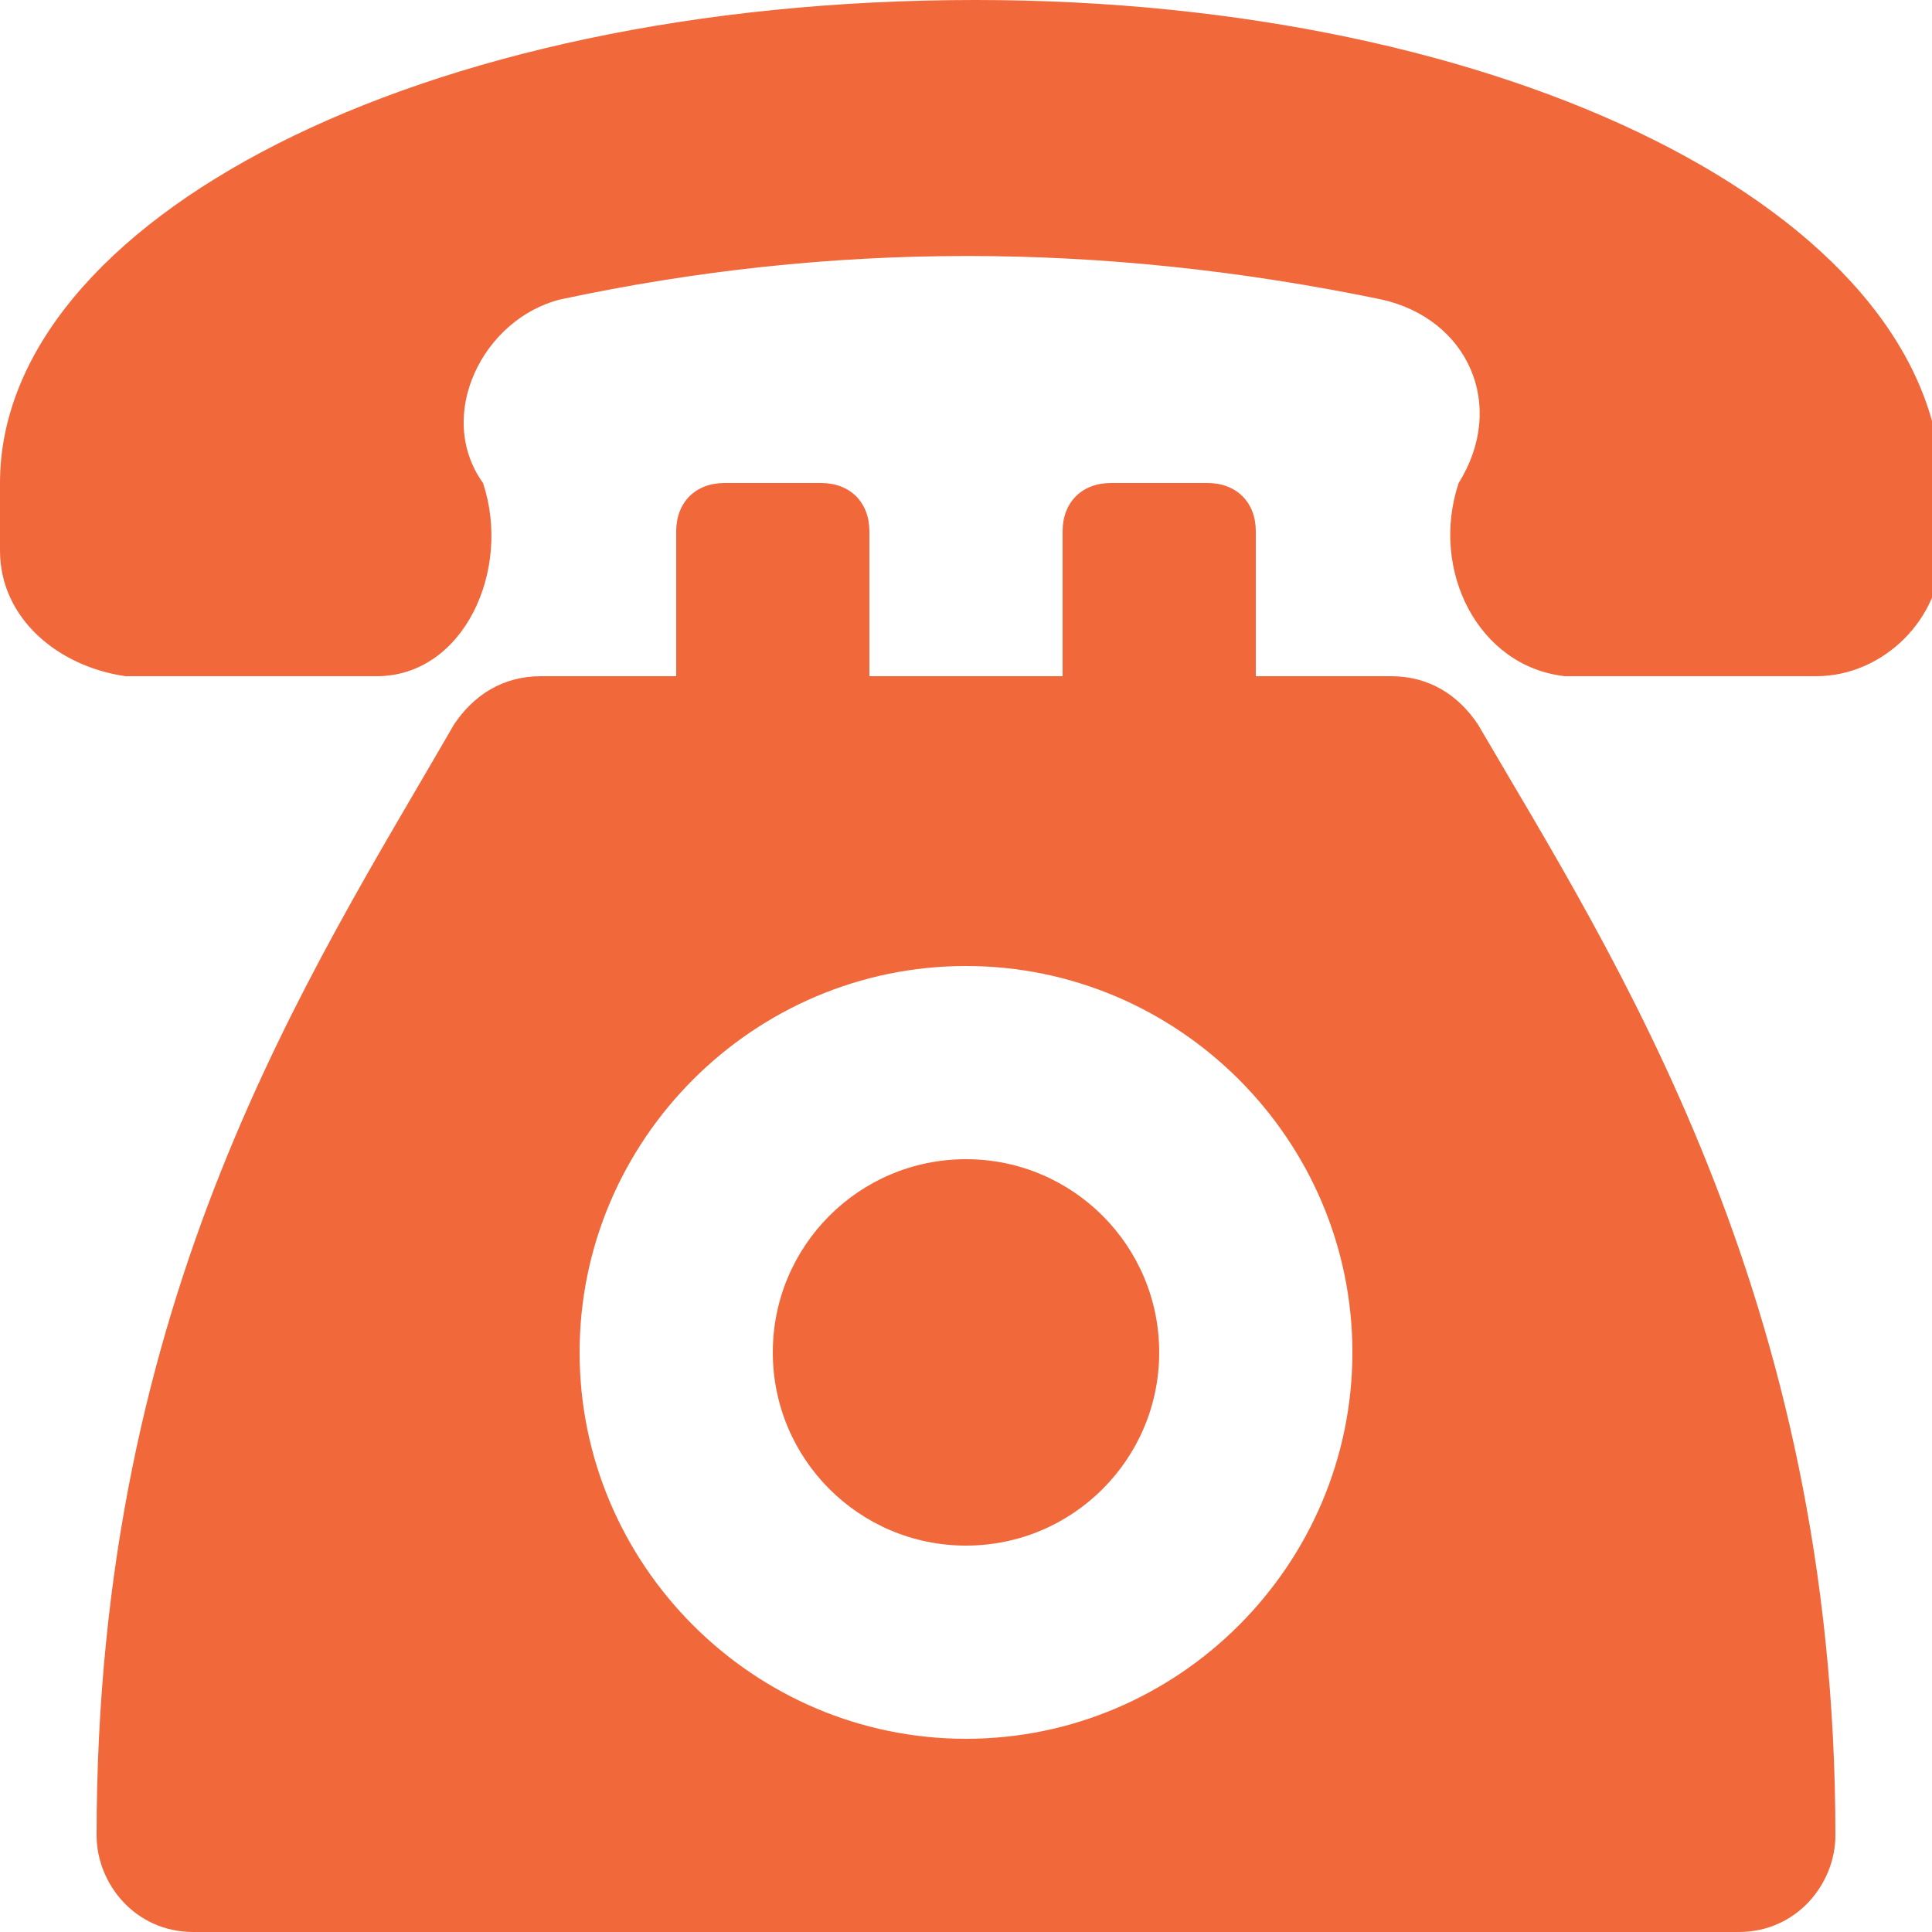 <svg width="25" height="25" viewBox="0 0 25 25" fill="none" xmlns="http://www.w3.org/2000/svg">
<g clip-path="url(#clip0_272_696)">
<path d="M12.625 0C5.375 0 0 2.875 0 6.25V7.125C0 8 0.75 8.625 1.625 8.75H4.875C6 8.75 6.625 7.375 6.25 6.25C5.625 5.375 6.25 4.125 7.25 3.875C10.75 3.125 14.25 3.125 17.875 3.875C19 4.125 19.5 5.25 18.875 6.25C18.5 7.375 19.125 8.625 20.25 8.75H23.5C24.375 8.75 25.125 8 25.125 7.125V6.25C25 2.75 19.5 0 12.625 0Z" fill="#F1683B"/>
<path d="M19.125 9.375C18.875 9 18.5 8.75 18 8.75H16.25V6.875C16.25 6.5 16 6.25 15.625 6.25H14.375C14 6.25 13.75 6.5 13.75 6.875V8.75H11.25V6.875C11.25 6.5 11 6.25 10.625 6.25H9.375C9 6.25 8.75 6.5 8.75 6.875V8.75H7C6.5 8.75 6.125 9 5.875 9.375C4 12.625 1.25 16.75 1.25 23.75C1.25 24.375 1.75 25 2.5 25H22.5C23.25 25 23.75 24.375 23.75 23.75C23.75 16.75 20.875 12.375 19.125 9.375ZM12.5 22.5C9.75 22.5 7.5 20.25 7.5 17.5C7.5 14.75 9.75 12.5 12.5 12.5C15.25 12.5 17.5 14.75 17.5 17.5C17.5 20.25 15.25 22.5 12.5 22.5Z" fill="#F1683B"/>
<path d="M12.5 20C13.881 20 15 18.881 15 17.5C15 16.119 13.881 15 12.5 15C11.119 15 10 16.119 10 17.5C10 18.881 11.119 20 12.5 20Z" fill="#F1683B"/>
</g>
<defs>
<clipPath id="clip0_272_696">
<rect width="25" height="25" fill="white"/>
</clipPath>
</defs>
</svg>
